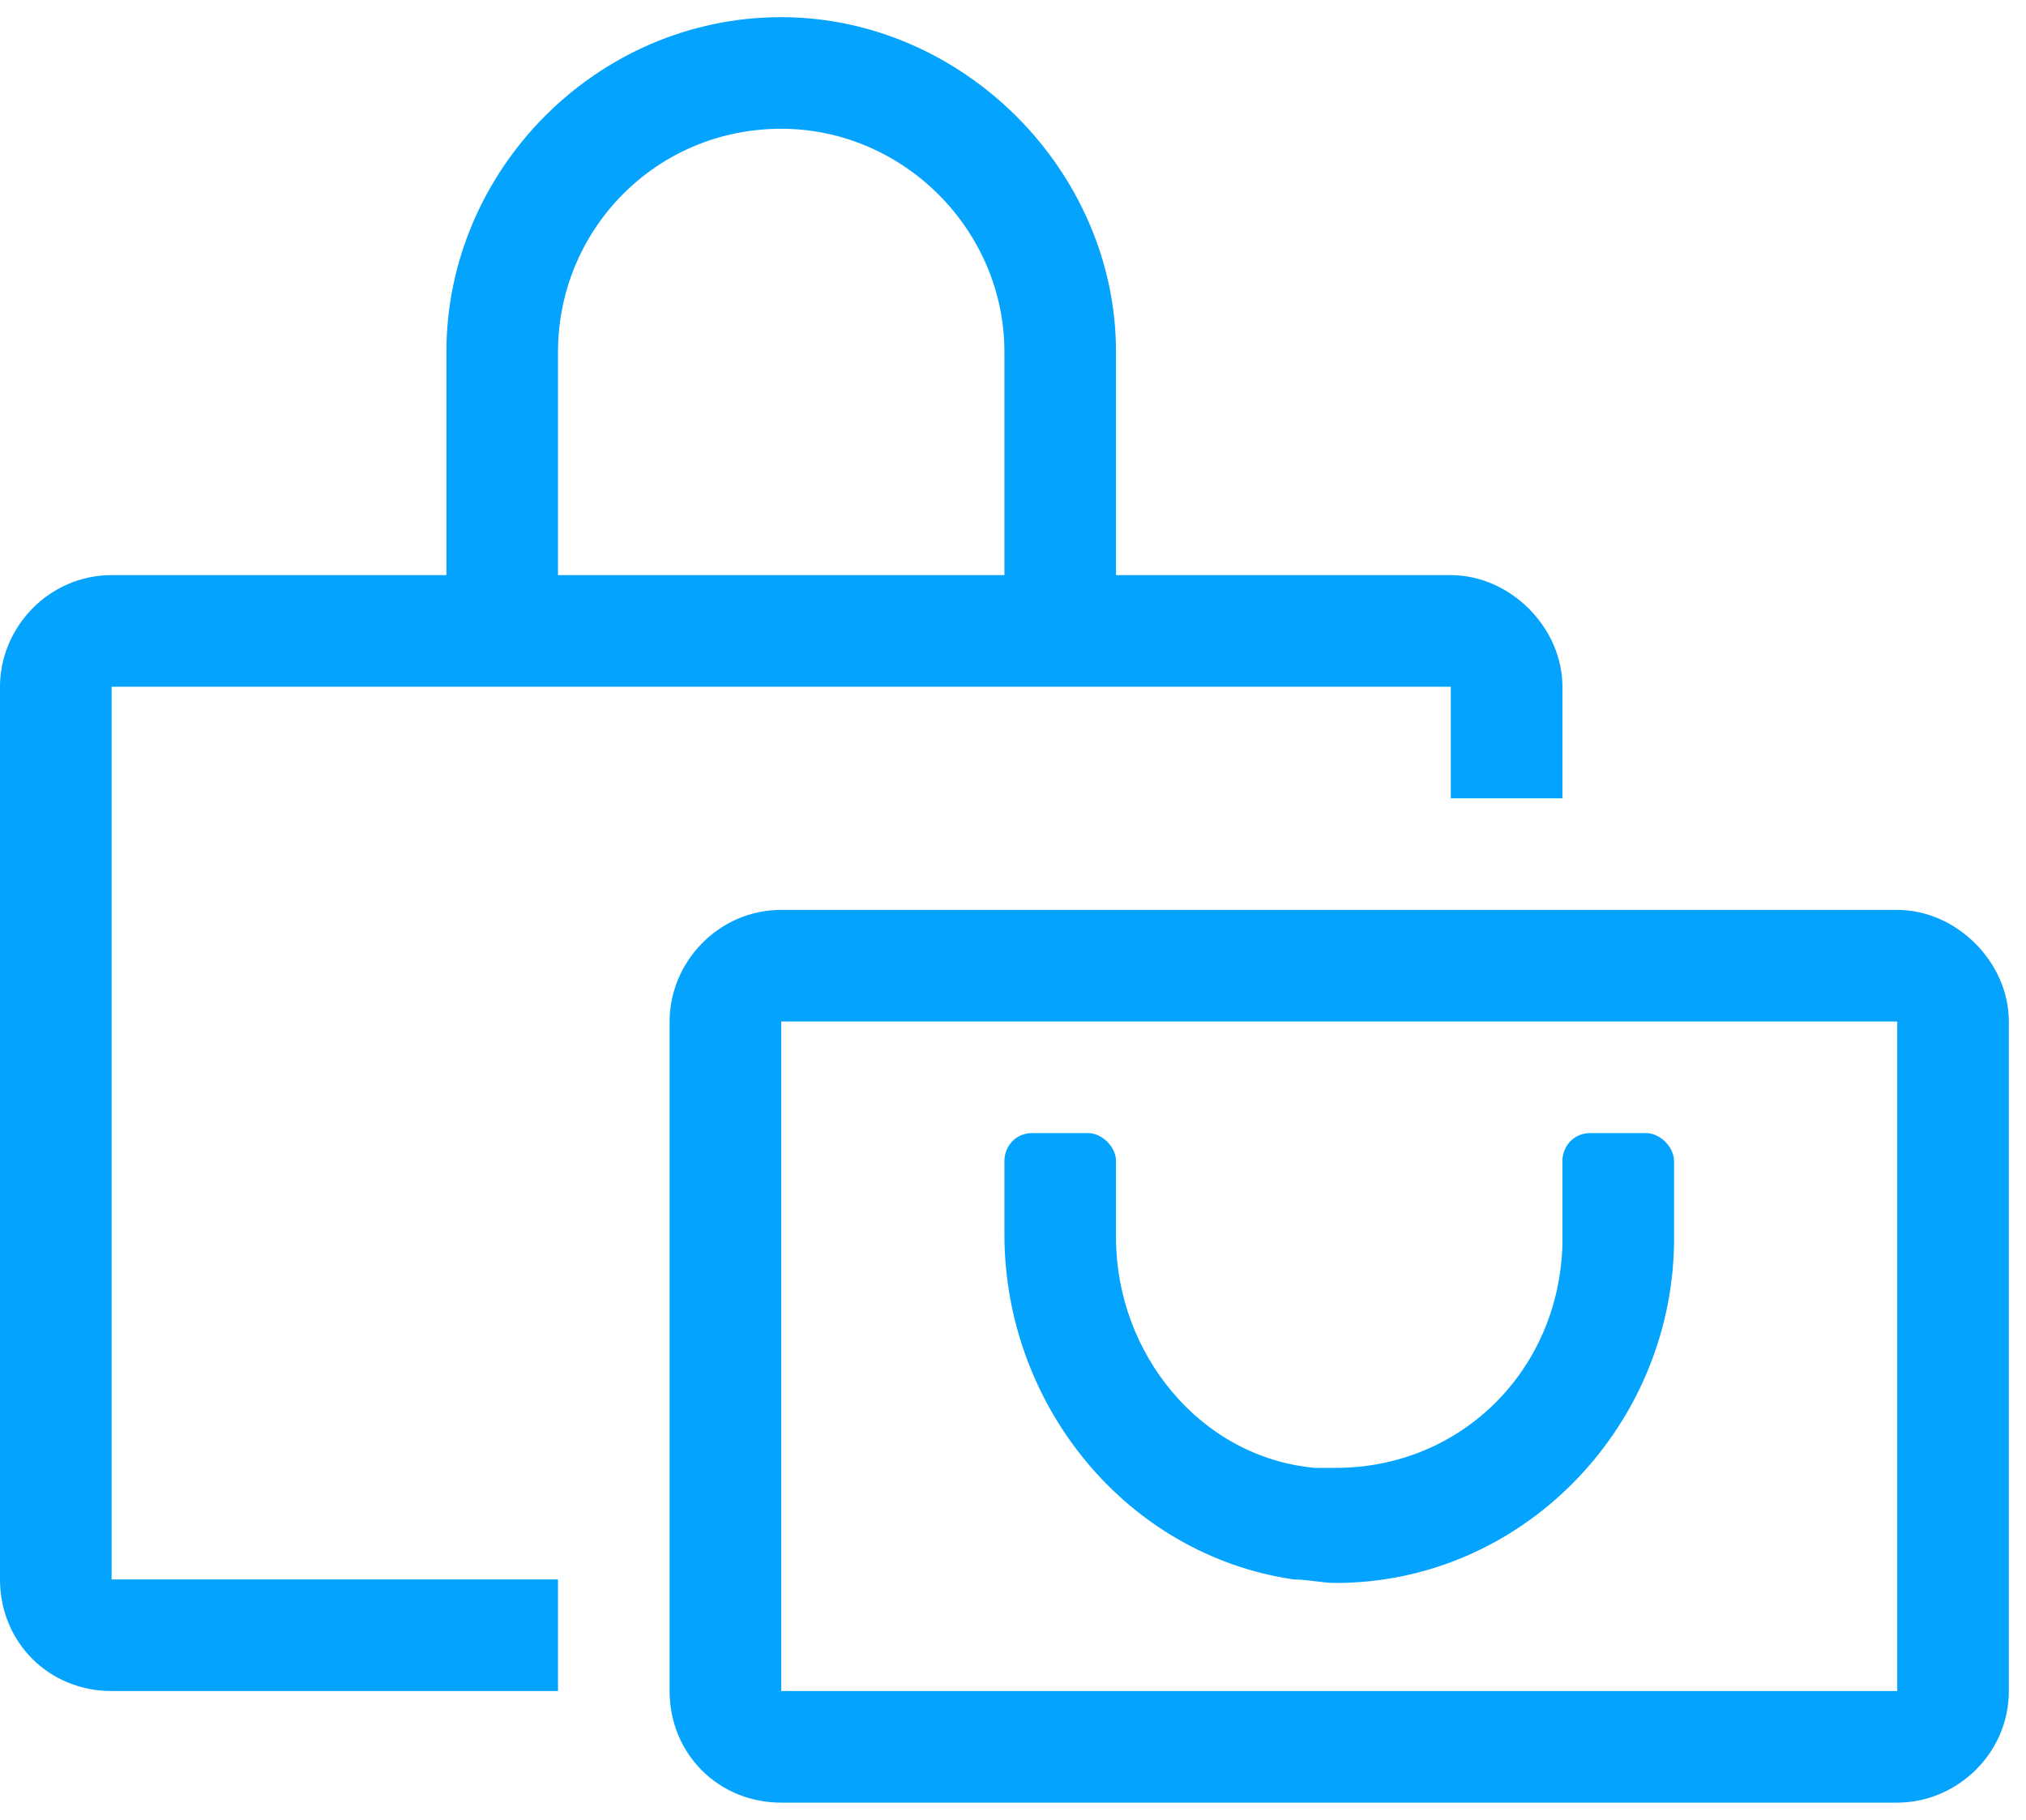<?xml version="1.0" encoding="utf-8"?>
<svg xmlns="http://www.w3.org/2000/svg" width="59" height="53" viewBox="0 0 59 53" fill="none">
<path d="M55.25 26.5C56.977 26.5 58.5 28.023 58.5 29.75V49.25C58.5 51.078 56.977 52.5 55.25 52.5H22.75C20.922 52.5 19.5 51.078 19.5 49.25V29.75C19.5 28.023 20.922 26.5 22.75 26.5H55.25ZM55.25 49.25V29.75H22.75V49.25H55.25ZM37.68 46C32.805 45.289 29.25 40.922 29.25 35.945V33.812C29.25 33.406 29.555 33 30.062 33H31.688C32.094 33 32.5 33.406 32.5 33.812V36.047C32.5 39.398 34.938 42.445 38.289 42.75C38.492 42.75 38.695 42.75 38.898 42.75C42.555 42.75 45.398 39.906 45.5 36.25V33.812C45.5 33.406 45.805 33 46.312 33H47.938C48.344 33 48.75 33.406 48.75 33.812V36.25C48.648 41.633 44.281 46.102 38.898 46.102C38.492 46.102 38.086 46 37.68 46ZM3.25 20V46H16.25V49.25H3.25C1.422 49.25 0 47.828 0 46V20C0 18.273 1.422 16.75 3.25 16.75H13V10.25C13 4.969 17.367 0.5 22.75 0.5C28.031 0.5 32.5 4.969 32.5 10.25V16.75H42.25C43.977 16.75 45.5 18.273 45.5 20V23.25H42.25V20H3.25ZM16.25 10.25V16.75H29.25V10.25C29.25 6.695 26.305 3.75 22.75 3.75C19.094 3.75 16.25 6.695 16.25 10.25Z" fill="#03A3FE"/>
</svg>